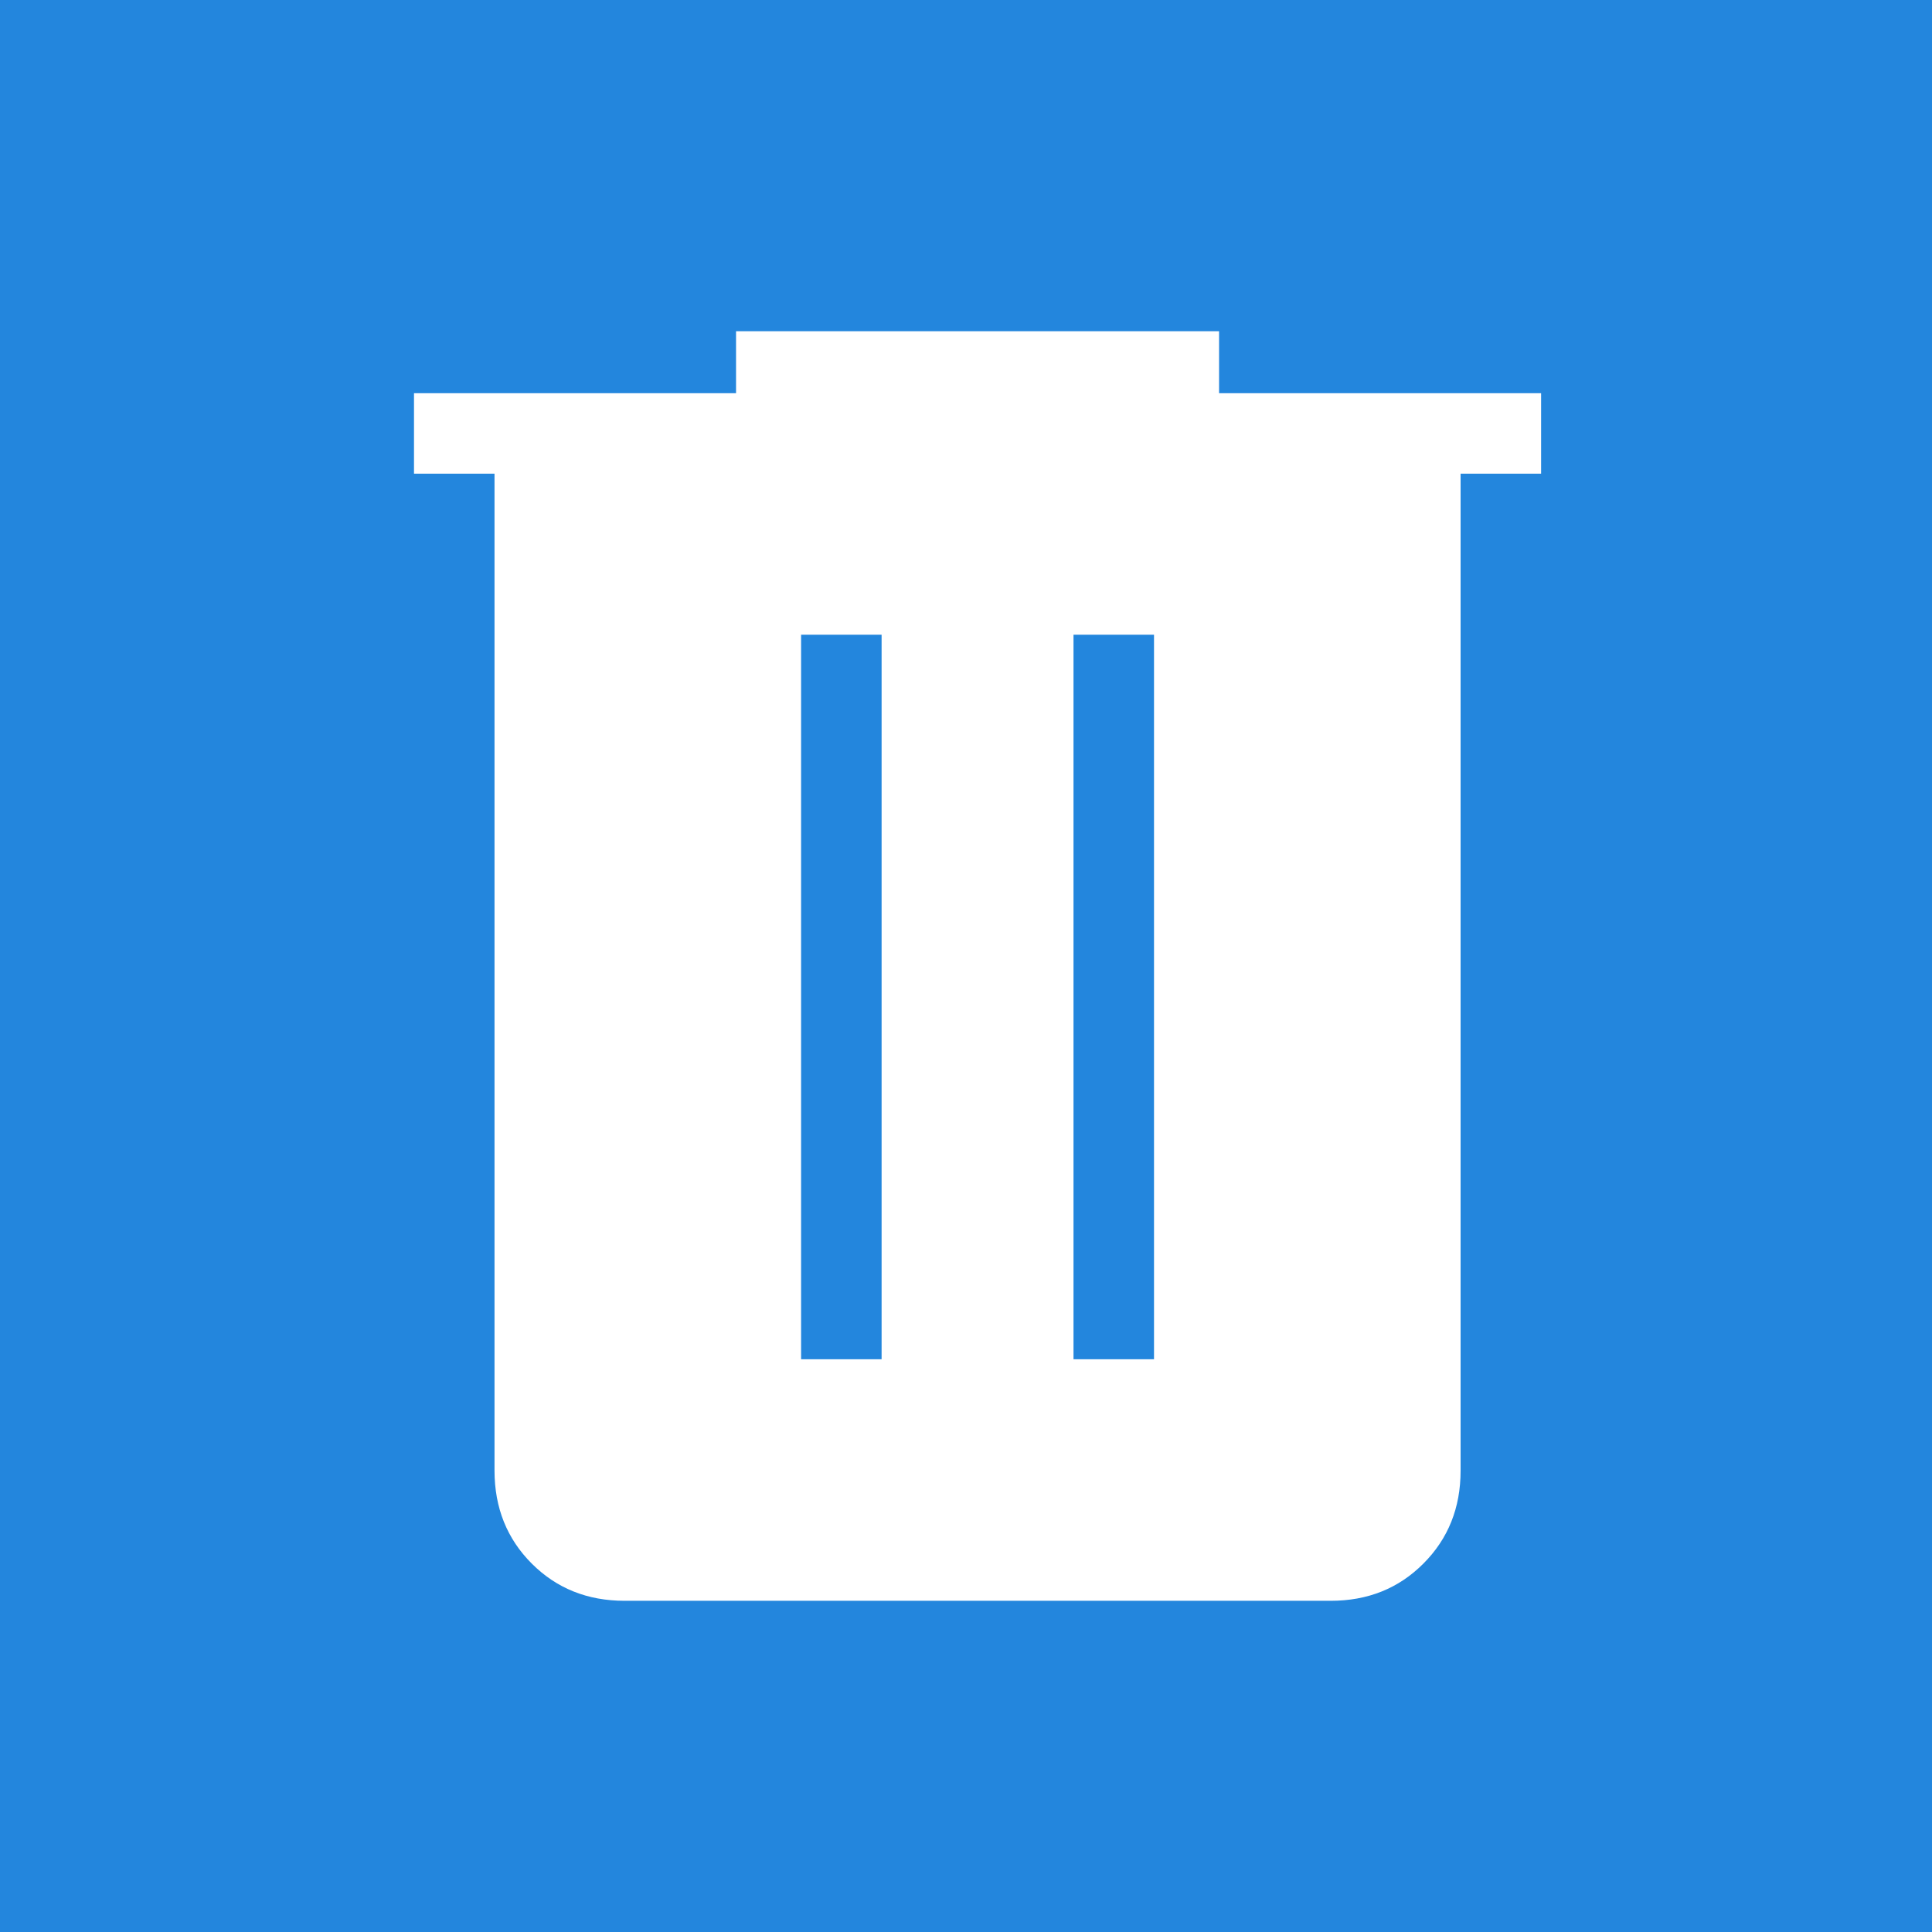 <svg width="70" height="70" viewBox="0 0 70 70" fill="none" xmlns="http://www.w3.org/2000/svg">
<rect width="70" height="70" fill="#2386DD"/>
<path d="M22.631 58C21.287 58 20.166 57.551 19.267 56.652C18.369 55.754 17.919 54.632 17.917 53.286V17.163H15V14.246H26.668V12H44.169V14.246H55.837V17.163H52.92V53.289C52.92 54.631 52.471 55.752 51.572 56.652C50.674 57.553 49.552 58.002 48.206 58H22.631ZM29.025 49.249H31.942V22.997H29.025V49.249ZM38.895 49.249H41.812V22.997H38.895V49.249Z" fill="white"/>
</svg>
